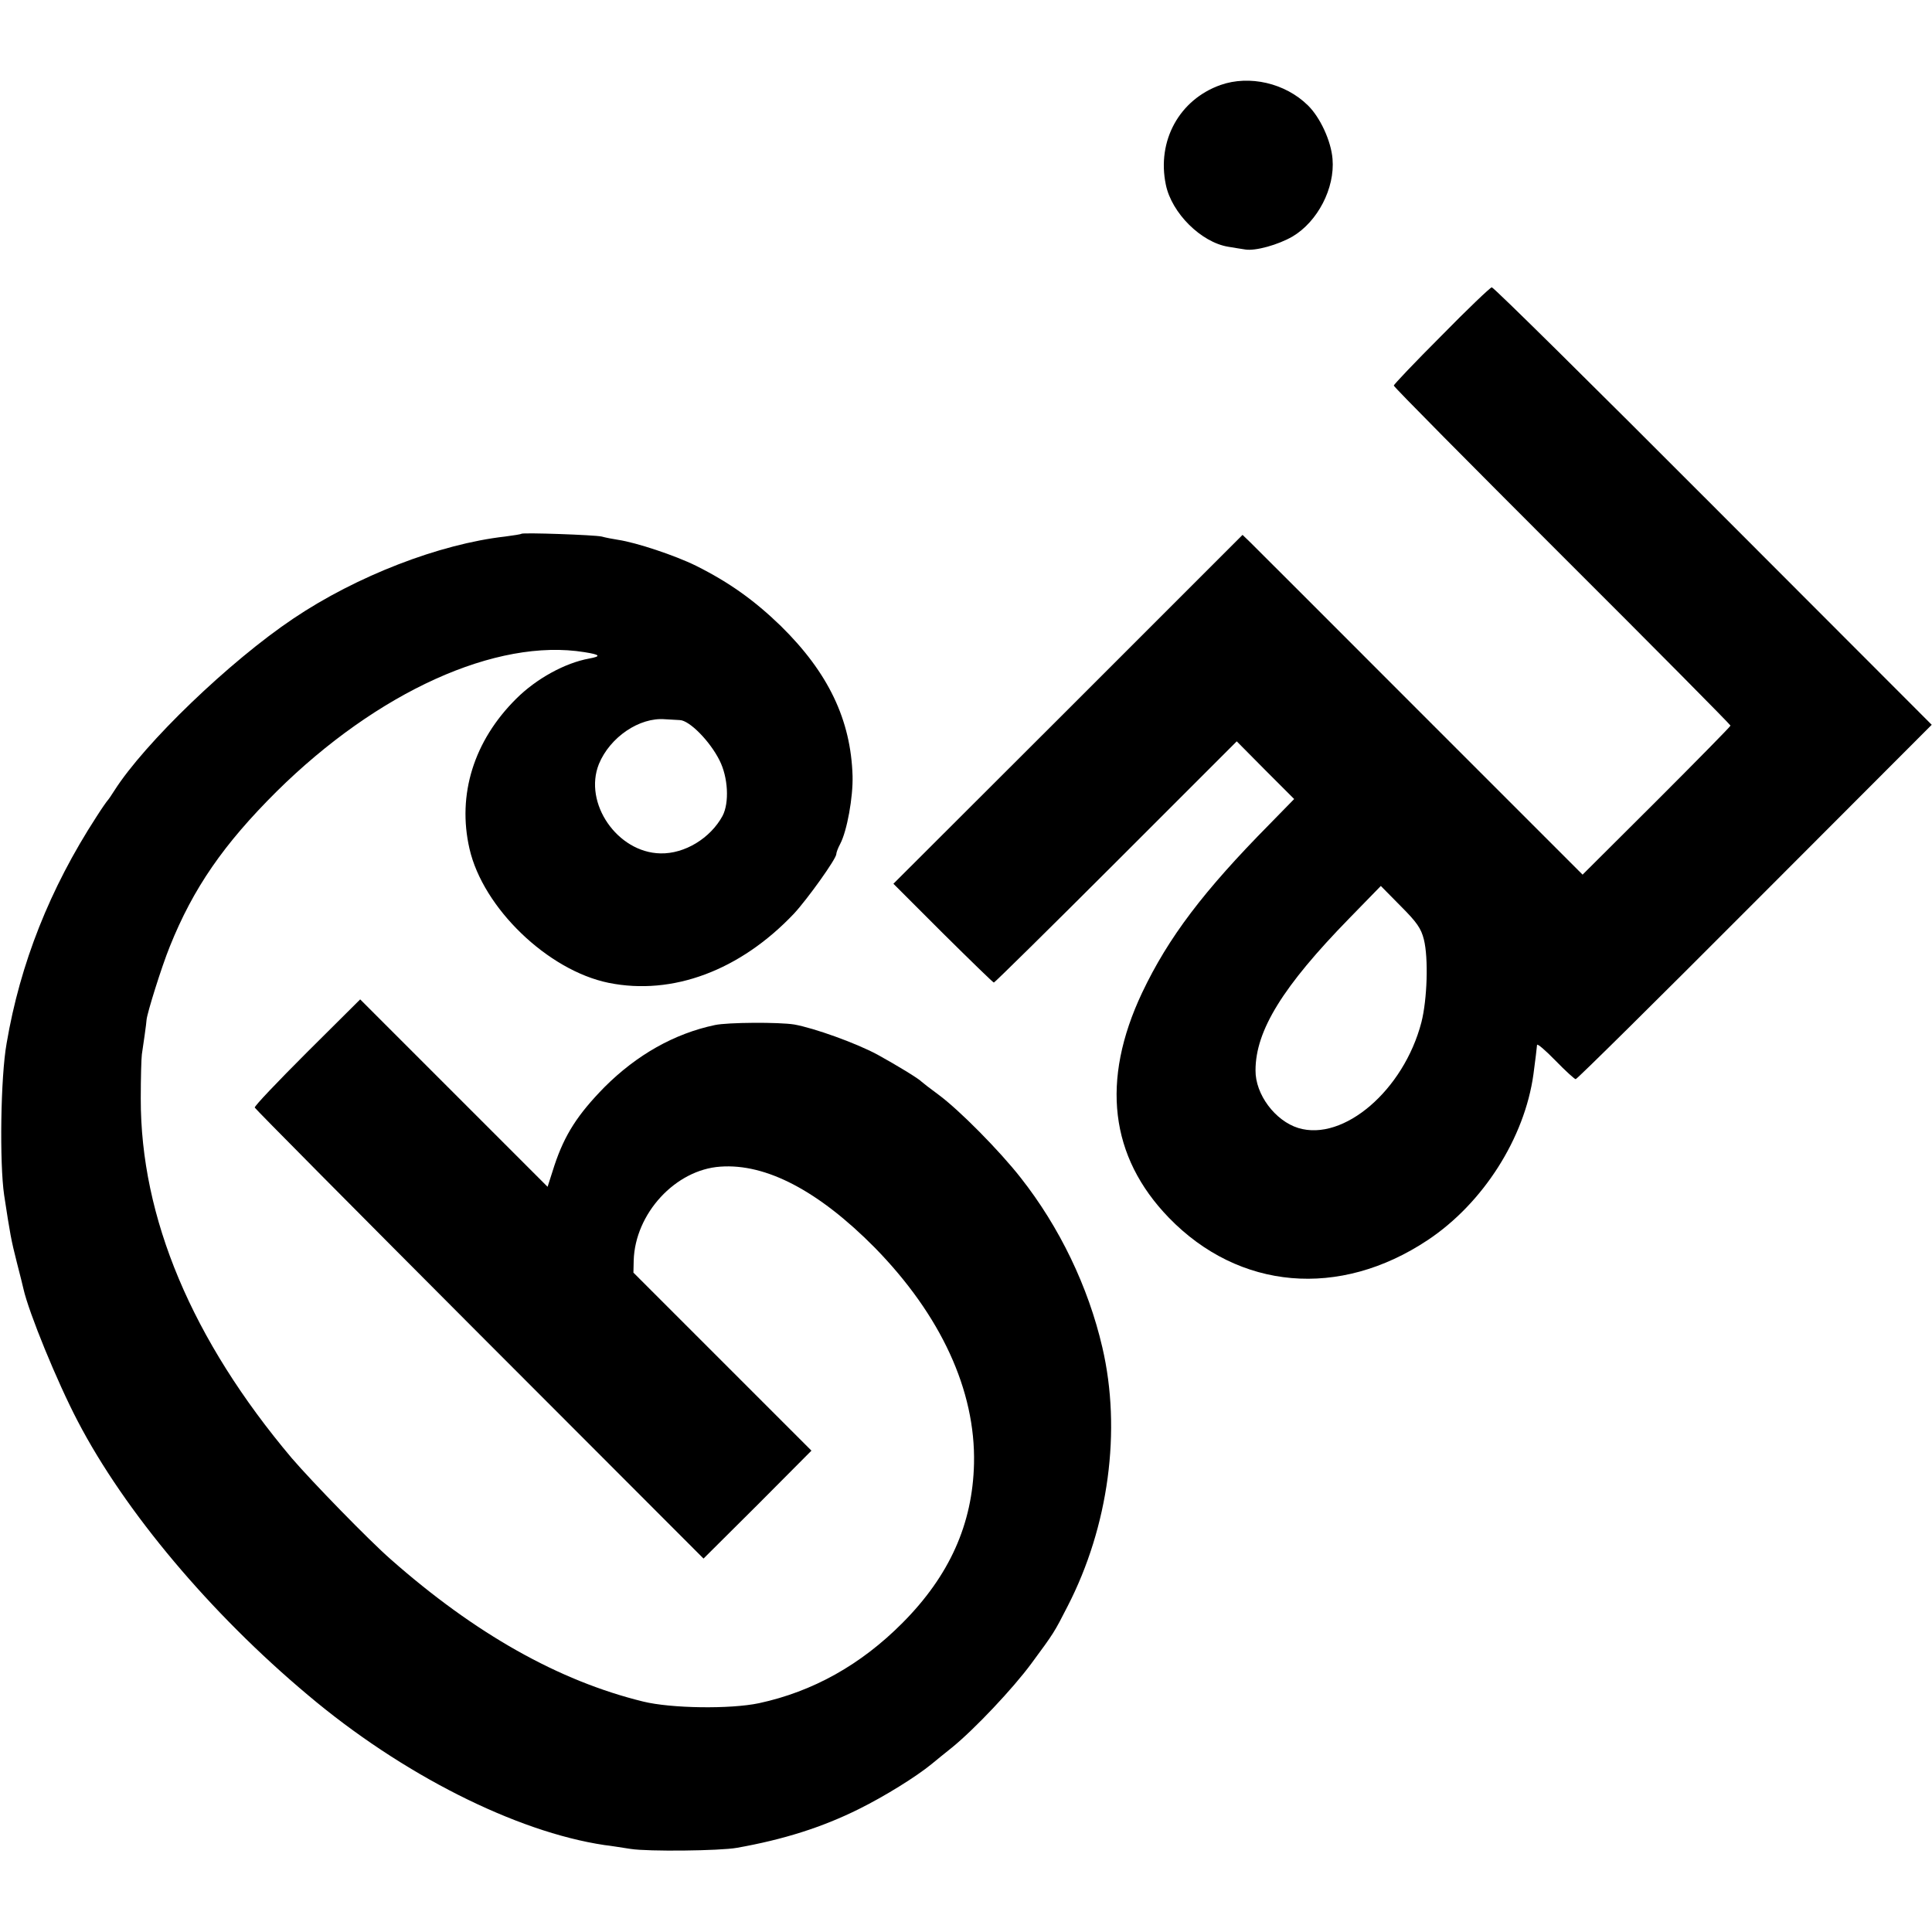 <?xml version="1.0" standalone="no"?>
<!DOCTYPE svg PUBLIC "-//W3C//DTD SVG 20010904//EN"
 "http://www.w3.org/TR/2001/REC-SVG-20010904/DTD/svg10.dtd">
<svg version="1.0" xmlns="http://www.w3.org/2000/svg"
 width="700pt" height="700pt" viewBox="0 0 700 700"
 preserveAspectRatio="xMidYMid meet">
<g transform="translate(0,700) scale(0.1,-0.1)"
fill="#000000" stroke="none">
<path d="M4422 6692 c-149 -53 -231 -202 -198 -361 21 -103 128 -209 226 -225
19 -3 47 -8 62 -10 37 -6 119 17 171 47 91 54 154 175 145 281 -5 65 -45 151
-89 194 -82 81 -212 111 -317 74z"/>
<path d="M5223 5784 c-95 -95 -173 -177 -173 -181 0 -5 275 -282 610 -617 336
-335 610 -612 610 -615 0 -3 -121 -126 -268 -273 l-268 -267 -590 590 c-324
325 -601 601 -615 615 l-27 26 -632 -632 -633 -632 179 -179 c99 -98 182 -179
185 -179 3 0 203 197 443 437 l437 437 104 -105 104 -104 -88 -90 c-241 -244
-368 -412 -463 -612 -150 -318 -117 -594 97 -815 254 -262 618 -294 938 -81
200 133 351 369 383 601 7 51 12 95 13 106 1 6 31 -20 67 -57 36 -37 69 -67
73 -67 5 0 297 289 649 642 l641 642 -792 793 c-435 436 -796 793 -802 792 -5
0 -88 -79 -182 -175z m-64 -2188 c17 -68 12 -218 -9 -300 -64 -246 -282 -433
-446 -383 -84 26 -156 122 -155 209 0 144 99 304 339 550 l115 118 72 -73 c59
-59 74 -81 84 -121z"/>
<path d="M1889 5066 c-2 -2 -29 -6 -59 -10 -238 -27 -538 -143 -767 -297 -231
-155 -539 -451 -649 -624 -10 -16 -21 -32 -24 -35 -3 -3 -22 -30 -41 -60 -168
-259 -276 -531 -325 -820 -22 -122 -26 -434 -9 -550 22 -144 25 -161 46 -244
12 -45 22 -88 24 -96 19 -85 122 -337 197 -480 170 -326 480 -695 833 -991
341 -288 754 -496 1075 -544 19 -2 62 -9 95 -14 63 -10 324 -7 385 4 169 30
308 74 441 140 95 47 209 118 265 164 17 14 50 41 74 60 81 66 220 213 287
304 82 111 83 113 131 207 149 289 196 638 126 938 -51 220 -155 436 -296 615
-76 97 -222 245 -298 301 -30 22 -57 43 -60 46 -11 12 -92 61 -161 99 -78 42
-229 96 -301 109 -55 9 -242 8 -288 -2 -147 -31 -283 -108 -400 -225 -97 -99
-144 -172 -181 -283 l-25 -78 -340 340 -339 339 -193 -192 c-105 -105 -191
-195 -189 -200 1 -4 368 -374 814 -821 l812 -813 196 195 195 196 -322 322
-323 323 1 44 c5 170 151 329 314 340 166 12 356 -88 559 -293 240 -245 366
-518 360 -783 -5 -219 -89 -406 -259 -577 -151 -152 -325 -249 -520 -291 -104
-22 -319 -19 -420 6 -306 75 -609 246 -914 515 -80 70 -286 282 -359 367 -361
428 -548 871 -547 1303 0 74 2 146 4 160 4 26 17 116 17 125 2 24 54 191 84
265 85 212 195 371 387 562 366 362 797 557 1116 505 57 -9 61 -15 17 -23 -88
-16 -192 -73 -265 -146 -153 -152 -214 -347 -169 -543 49 -215 284 -441 504
-486 232 -47 477 45 672 251 49 53 152 197 153 215 0 6 6 22 14 37 25 47 47
170 45 246 -6 204 -88 375 -260 544 -96 93 -187 158 -307 218 -77 38 -216 84
-282 94 -19 3 -46 8 -60 12 -27 6 -285 15 -291 10z m574 -675 c35 -1 109 -76
144 -146 31 -61 36 -153 11 -201 -44 -81 -137 -138 -225 -136 -156 3 -280 182
-223 324 40 97 147 170 240 162 14 -1 37 -2 53 -3z"/>
</g>
</svg>
